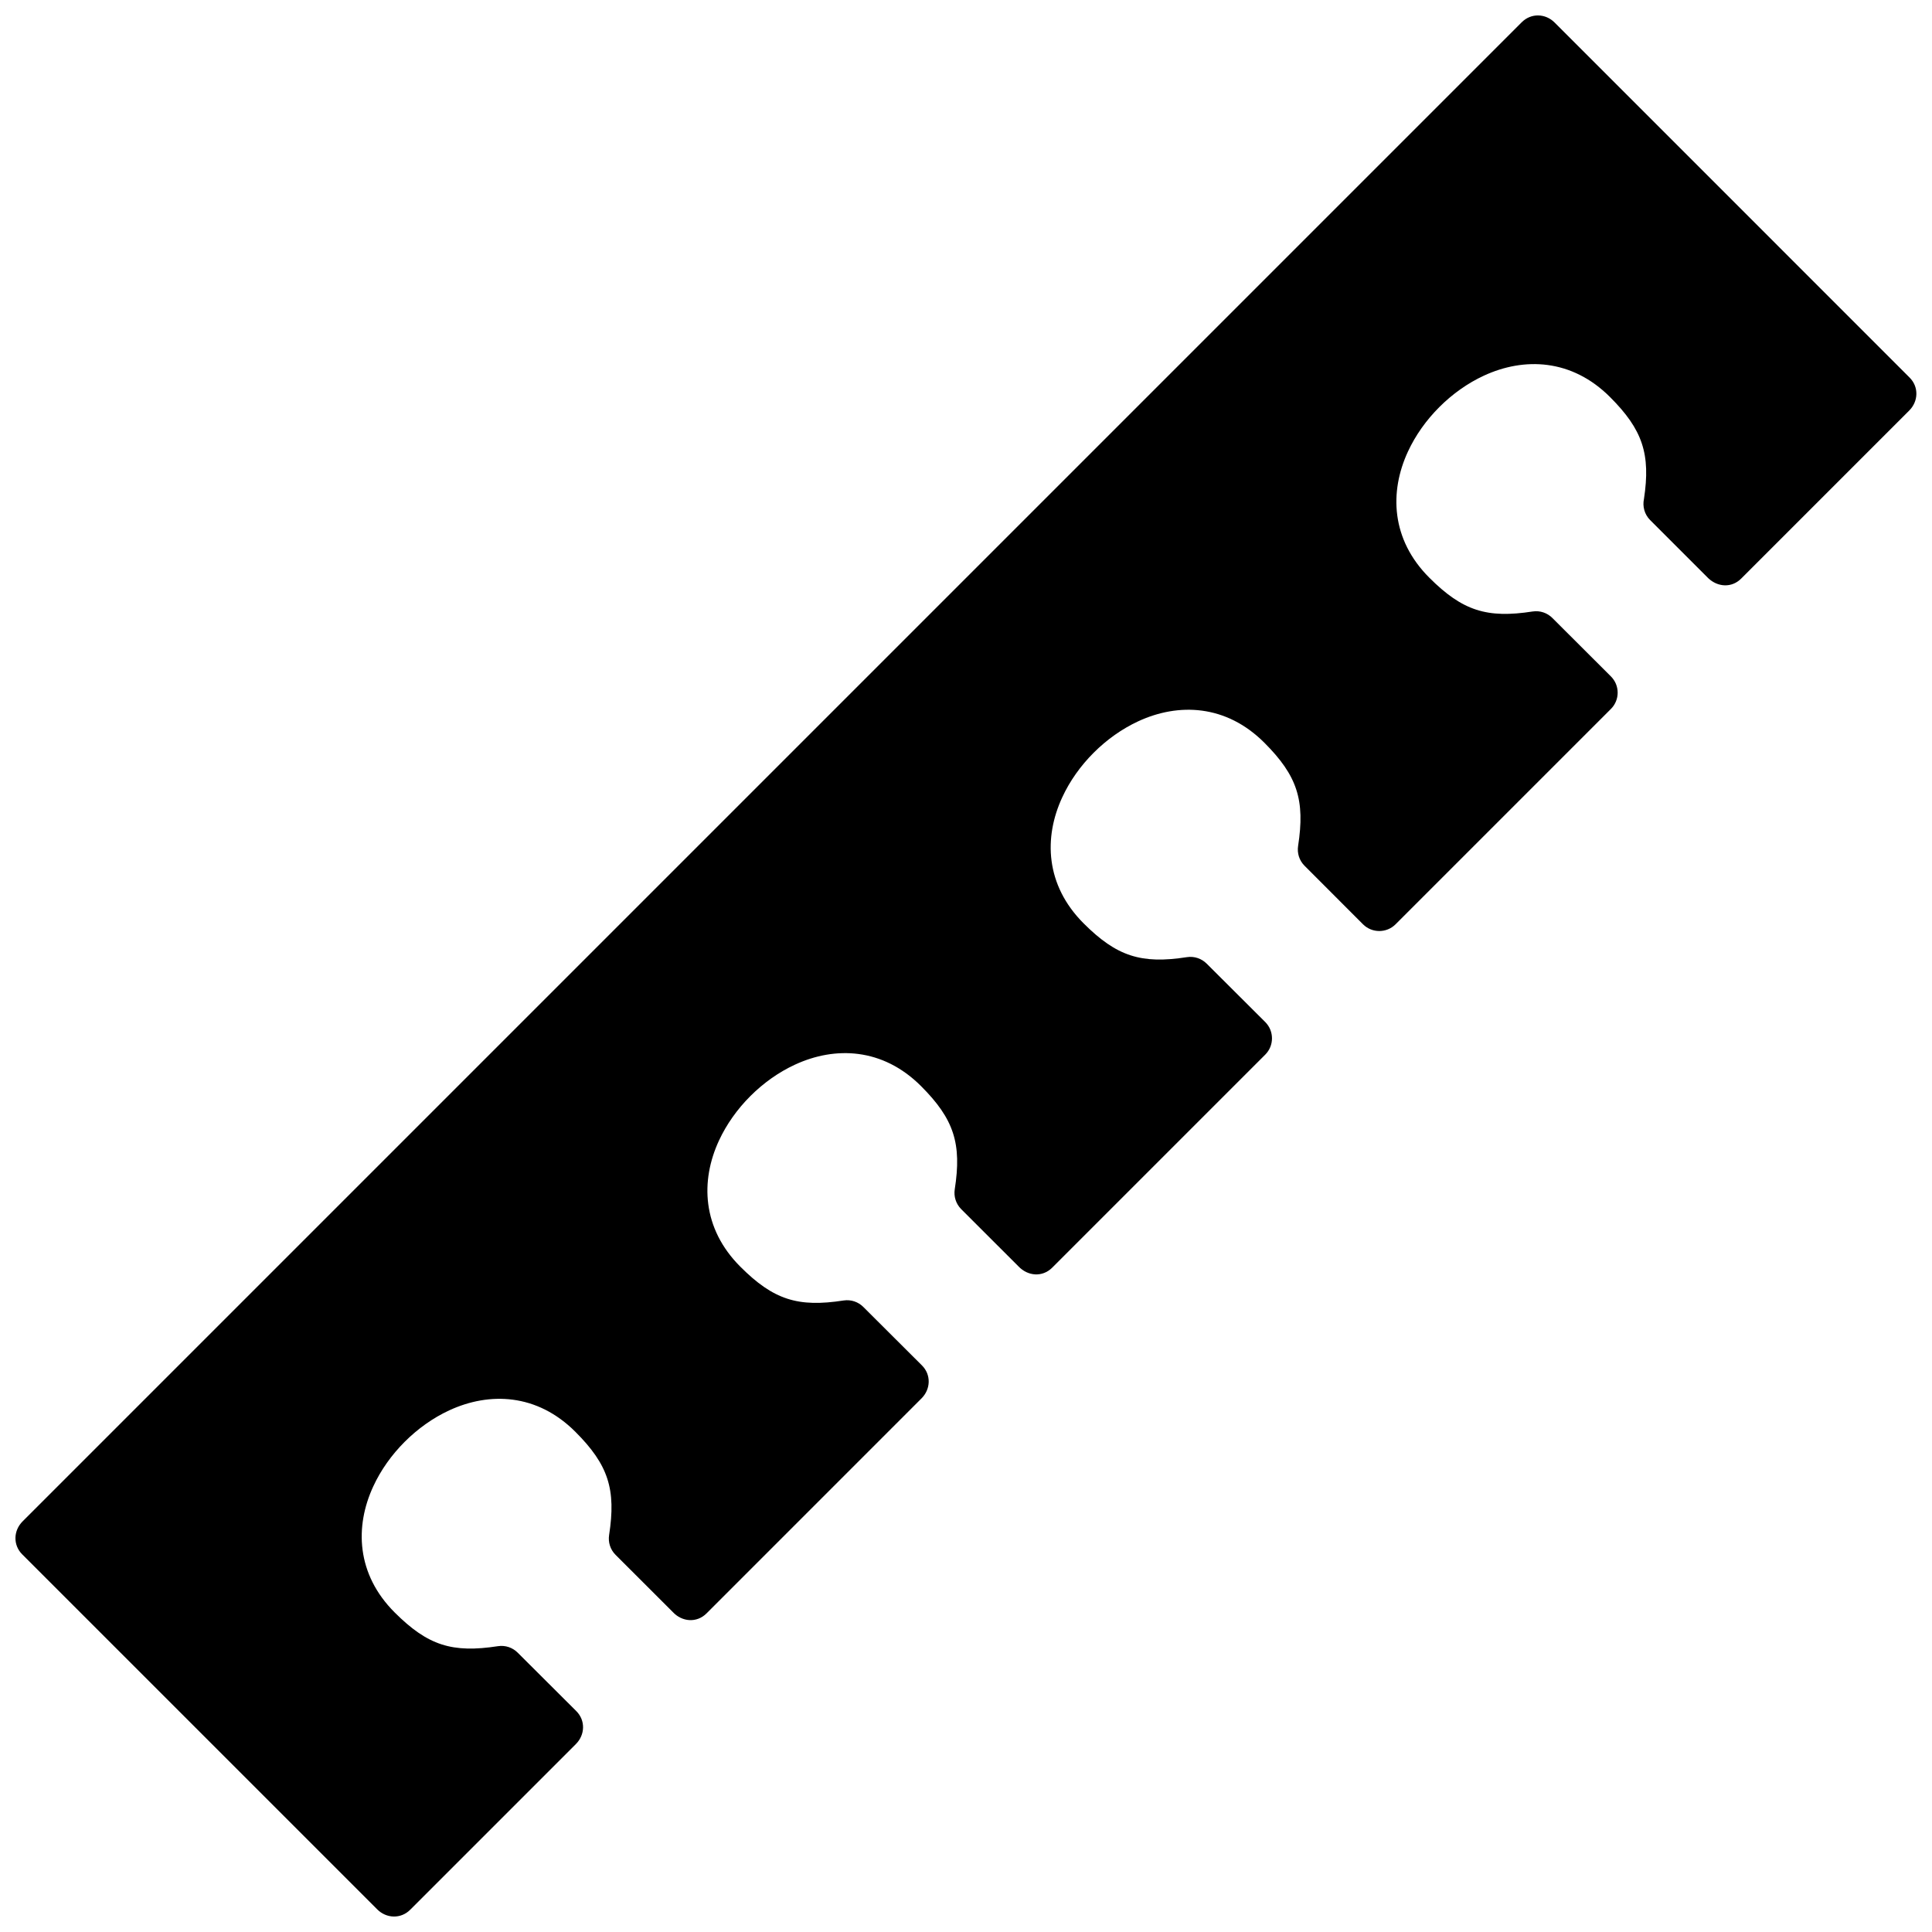 <?xml version="1.0" encoding="UTF-8"?>
<!-- Uploaded to: ICON Repo, www.iconrepo.com, Generator: ICON Repo Mixer Tools -->
<svg width="800px" height="800px" version="1.1" viewBox="144 144 512 512" xmlns="http://www.w3.org/2000/svg">
 <defs>
  <clipPath id="a">
   <path d="m148.09 148.09h503.81v503.81h-503.81z"/>
  </clipPath>
 </defs>
 <g clip-path="url(#a)">
  <path d="m547.29 149.88-397.3 397.3c-2.438 2.438-2.578 6.258-0.109 8.734l94.09 94.09c2.438 2.438 6.258 2.578 8.727 0.109l43.922-43.922c2.438-2.438 2.578-6.258 0.109-8.727l-15.539-15.496c-1.32-1.32-3.223-2.016-5.219-1.715-12.121 1.863-18.57-0.141-27.379-8.938-10.168-10.156-10.602-22.781-5.664-33.422 3.981-8.625 11.508-16.141 20.121-20.133 10.652-4.926 23.254-4.492 33.422 5.672 8.785 8.785 10.82 15.266 8.949 27.379-0.281 1.855 0.281 3.809 1.715 5.238l15.176 15.164c2.438 2.621 6.348 2.941 8.938 0.344l56.973-56.98c2.438-2.438 2.578-6.258 0.109-8.727l-15.539-15.496c-1.32-1.32-3.223-2.016-5.219-1.715-12.102 1.875-18.59-0.16-27.367-8.949-10.168-10.156-10.602-22.781-5.672-33.422 4-8.637 11.508-16.133 20.133-20.121 10.641-4.926 23.246-4.492 33.414 5.672 8.785 8.785 10.82 15.285 8.938 27.379-0.281 1.855 0.293 3.809 1.715 5.238l15.176 15.164c2.469 2.602 6.328 2.941 8.938 0.344l56.469-56.469c2.367-2.379 2.367-6.238 0-8.613l-15.539-15.496c-1.32-1.32-3.234-2.016-5.219-1.715-12.09 1.875-18.602-0.172-27.379-8.949-10.168-10.168-10.602-22.773-5.664-33.414 3.981-8.637 11.508-16.141 20.133-20.141 10.641-4.926 23.246-4.492 33.414 5.672 8.785 8.785 10.82 15.266 8.949 27.379-0.281 1.855 0.281 3.809 1.715 5.238l15.496 15.516c2.379 2.367 6.238 2.367 8.613 0l57.082-57.082c2.379-2.379 2.379-6.238 0-8.613l-15.527-15.496c-1.32-1.32-3.223-2.016-5.219-1.715-12.102 1.875-18.59-0.16-27.379-8.949-10.168-10.156-10.602-22.773-5.672-33.422 3.988-8.625 11.508-16.141 20.141-20.133 10.641-4.918 23.254-4.484 33.414 5.672 8.645 8.645 10.801 15.086 8.996 27.016-0.422 1.953 0.133 4.082 1.641 5.594l15.395 15.395c2.519 2.387 6.207 2.629 8.727 0.109l44.535-44.535c2.438-2.438 2.578-6.258 0.109-8.727l-94.09-94.102c-2.406-2.414-6.223-2.555-8.691-0.086" fill-rule="evenodd"/>
 </g>
</svg>